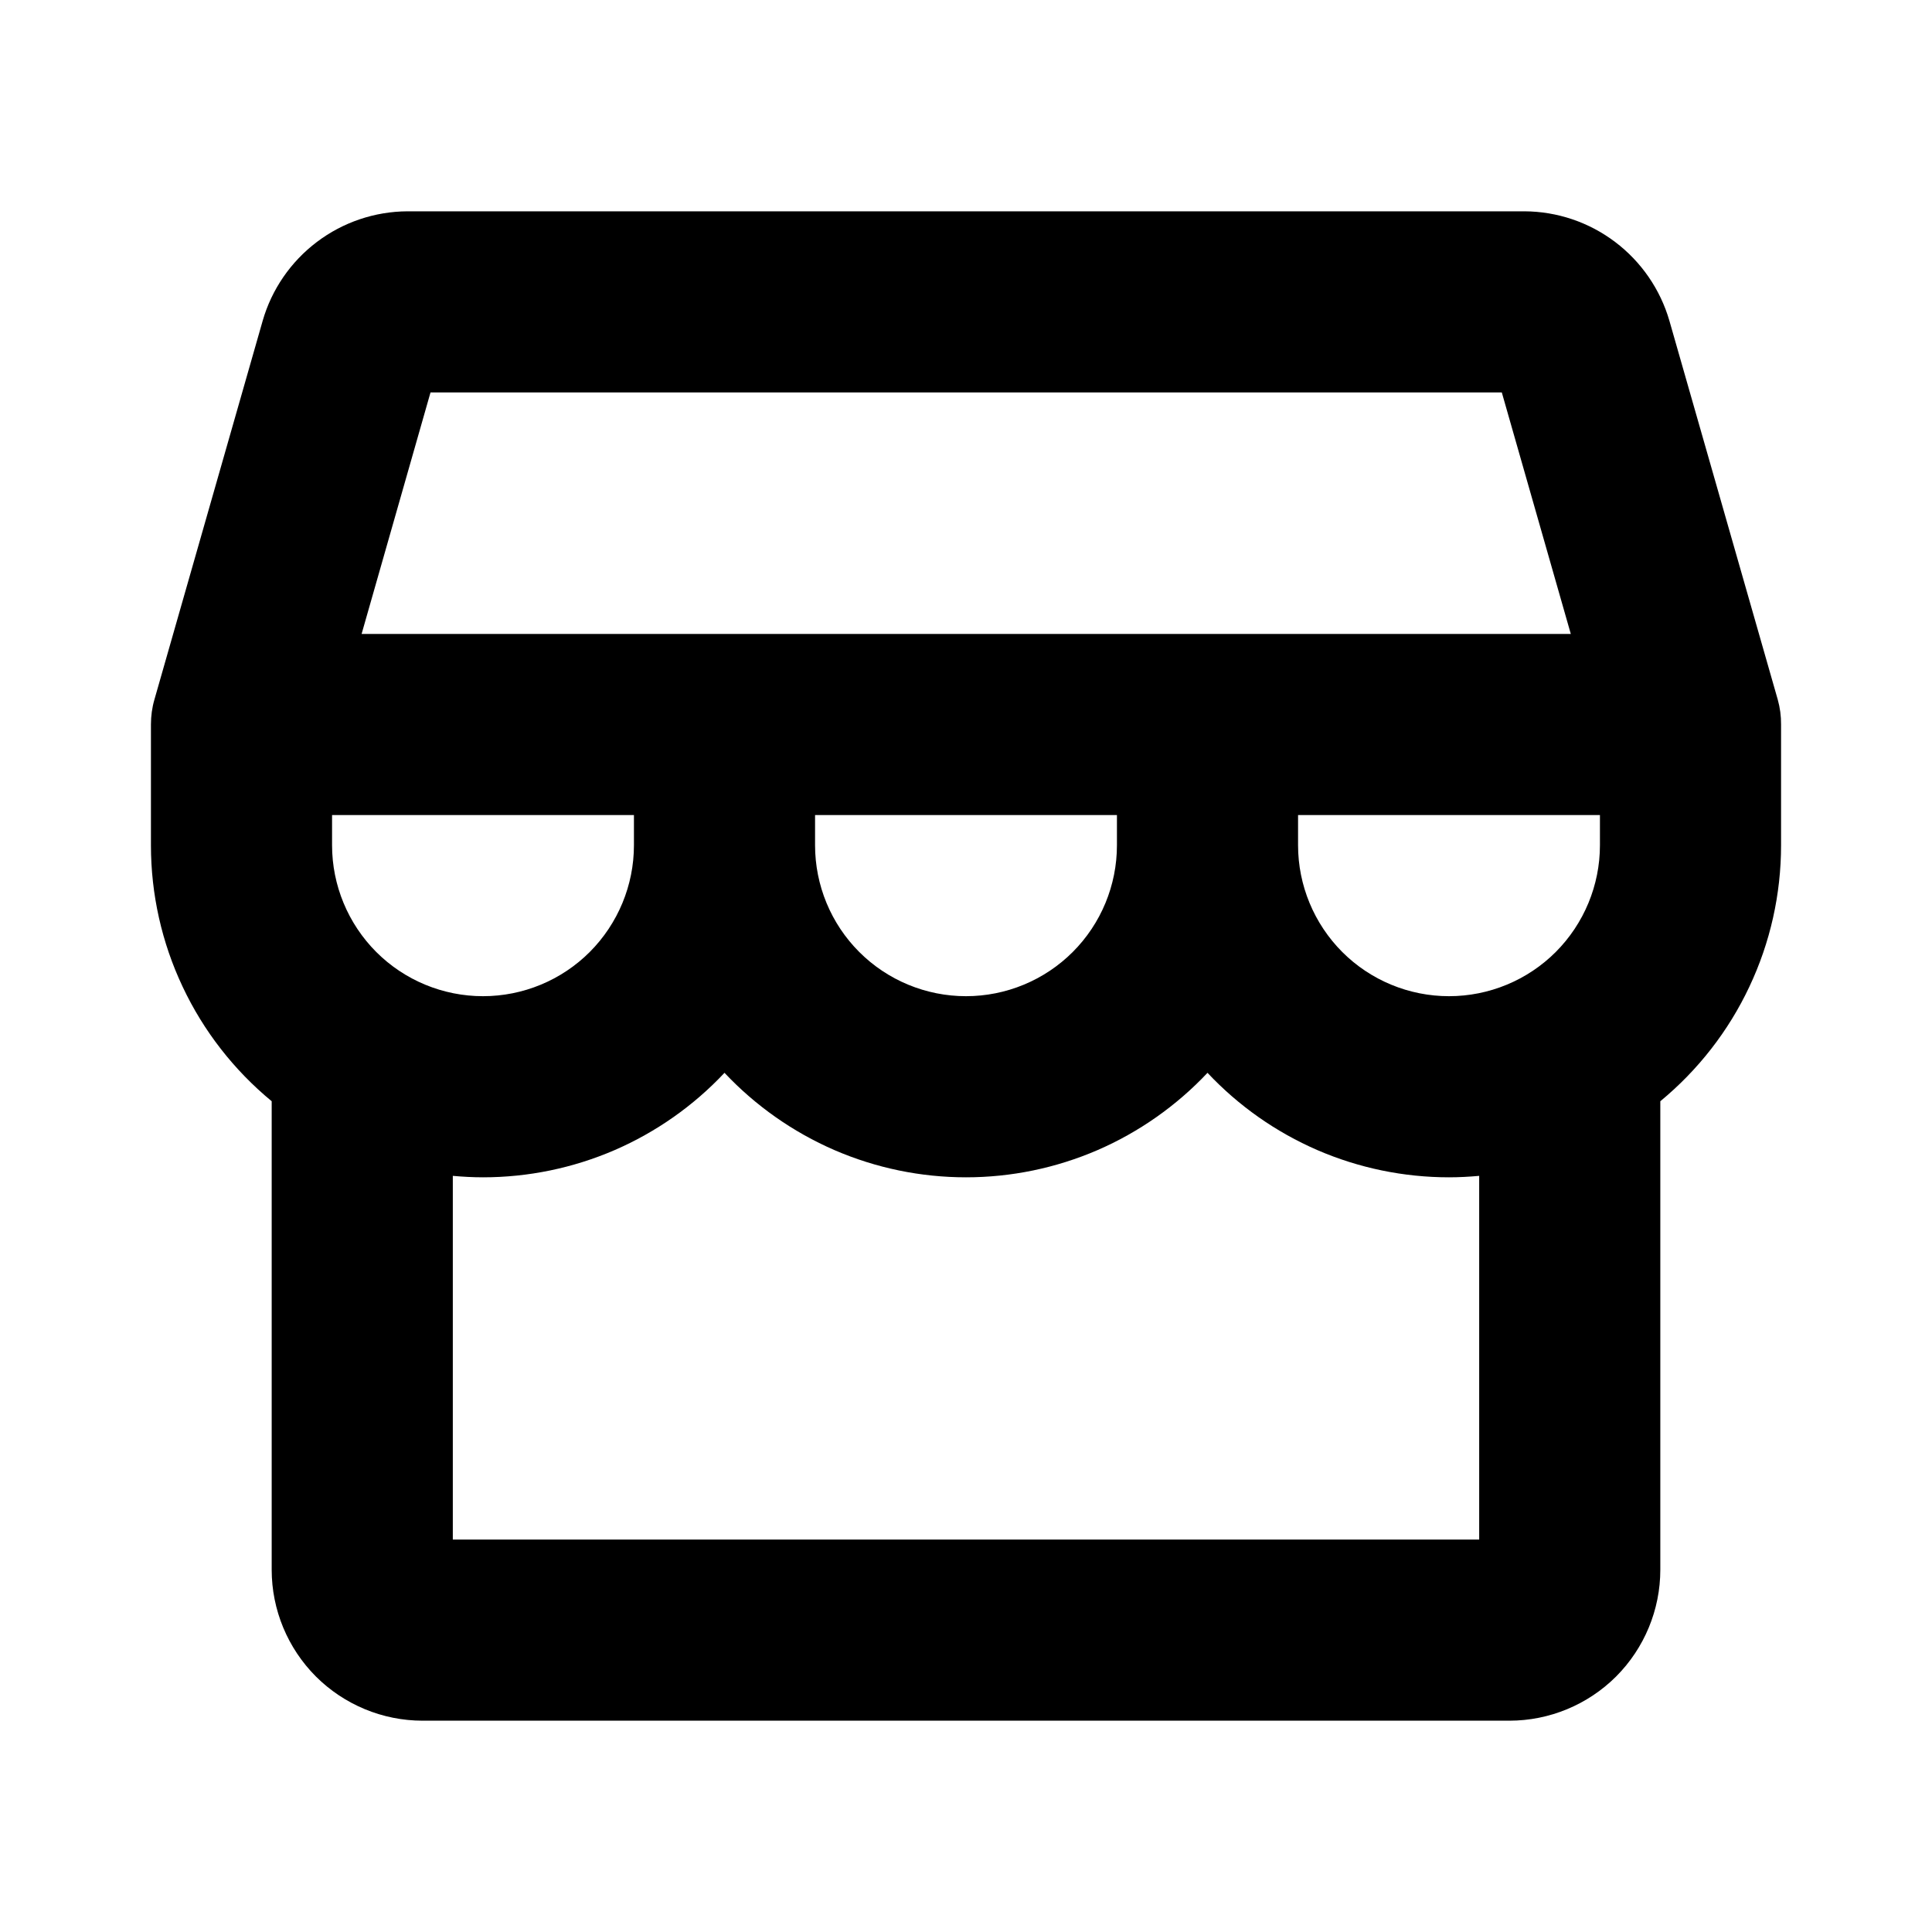 <svg width="24" height="24" viewBox="0 0 24 24" fill="none" xmlns="http://www.w3.org/2000/svg">
<path d="M22.125 9C22.126 8.895 22.112 8.791 22.084 8.691L20.738 3.985C20.625 3.595 20.388 3.251 20.064 3.006C19.739 2.76 19.344 2.627 18.938 2.625H5.062C4.656 2.627 4.261 2.76 3.936 3.006C3.612 3.251 3.375 3.595 3.263 3.985L1.918 8.691C1.889 8.791 1.875 8.895 1.875 9V10.5C1.875 11.108 2.009 11.708 2.269 12.258C2.528 12.808 2.906 13.293 3.375 13.68V19.5C3.375 19.997 3.573 20.474 3.924 20.826C4.276 21.177 4.753 21.375 5.25 21.375H18.75C19.247 21.375 19.724 21.177 20.076 20.826C20.427 20.474 20.625 19.997 20.625 19.5V13.68C21.094 13.293 21.472 12.808 21.731 12.258C21.991 11.708 22.125 11.108 22.125 10.5V9ZM19.875 10.5C19.875 10.997 19.677 11.474 19.326 11.826C18.974 12.178 18.497 12.375 18 12.375C17.503 12.375 17.026 12.178 16.674 11.826C16.323 11.474 16.125 10.997 16.125 10.5V10.125H19.875V10.5ZM4.125 10.5V10.125H7.875V10.5C7.875 10.997 7.677 11.474 7.326 11.826C6.974 12.178 6.497 12.375 6 12.375C5.503 12.375 5.026 12.178 4.674 11.826C4.323 11.474 4.125 10.997 4.125 10.5ZM10.125 10.125H13.875V10.5C13.875 10.997 13.678 11.474 13.326 11.826C12.974 12.178 12.497 12.375 12 12.375C11.503 12.375 11.026 12.178 10.674 11.826C10.322 11.474 10.125 10.997 10.125 10.5V10.125ZM5.348 4.875H18.656L19.513 7.875H4.492L5.348 4.875ZM18.375 19.125H5.625V14.607C5.749 14.618 5.873 14.625 6 14.625C6.562 14.625 7.119 14.51 7.635 14.287C8.151 14.063 8.615 13.737 9 13.327C9.385 13.736 9.85 14.063 10.366 14.287C10.882 14.51 11.438 14.625 12 14.625C12.562 14.625 13.118 14.51 13.634 14.287C14.15 14.063 14.615 13.736 15 13.327C15.385 13.737 15.849 14.063 16.365 14.287C16.881 14.51 17.438 14.625 18 14.625C18.127 14.625 18.251 14.618 18.375 14.607V19.125Z" fill="black"/>
</svg>
